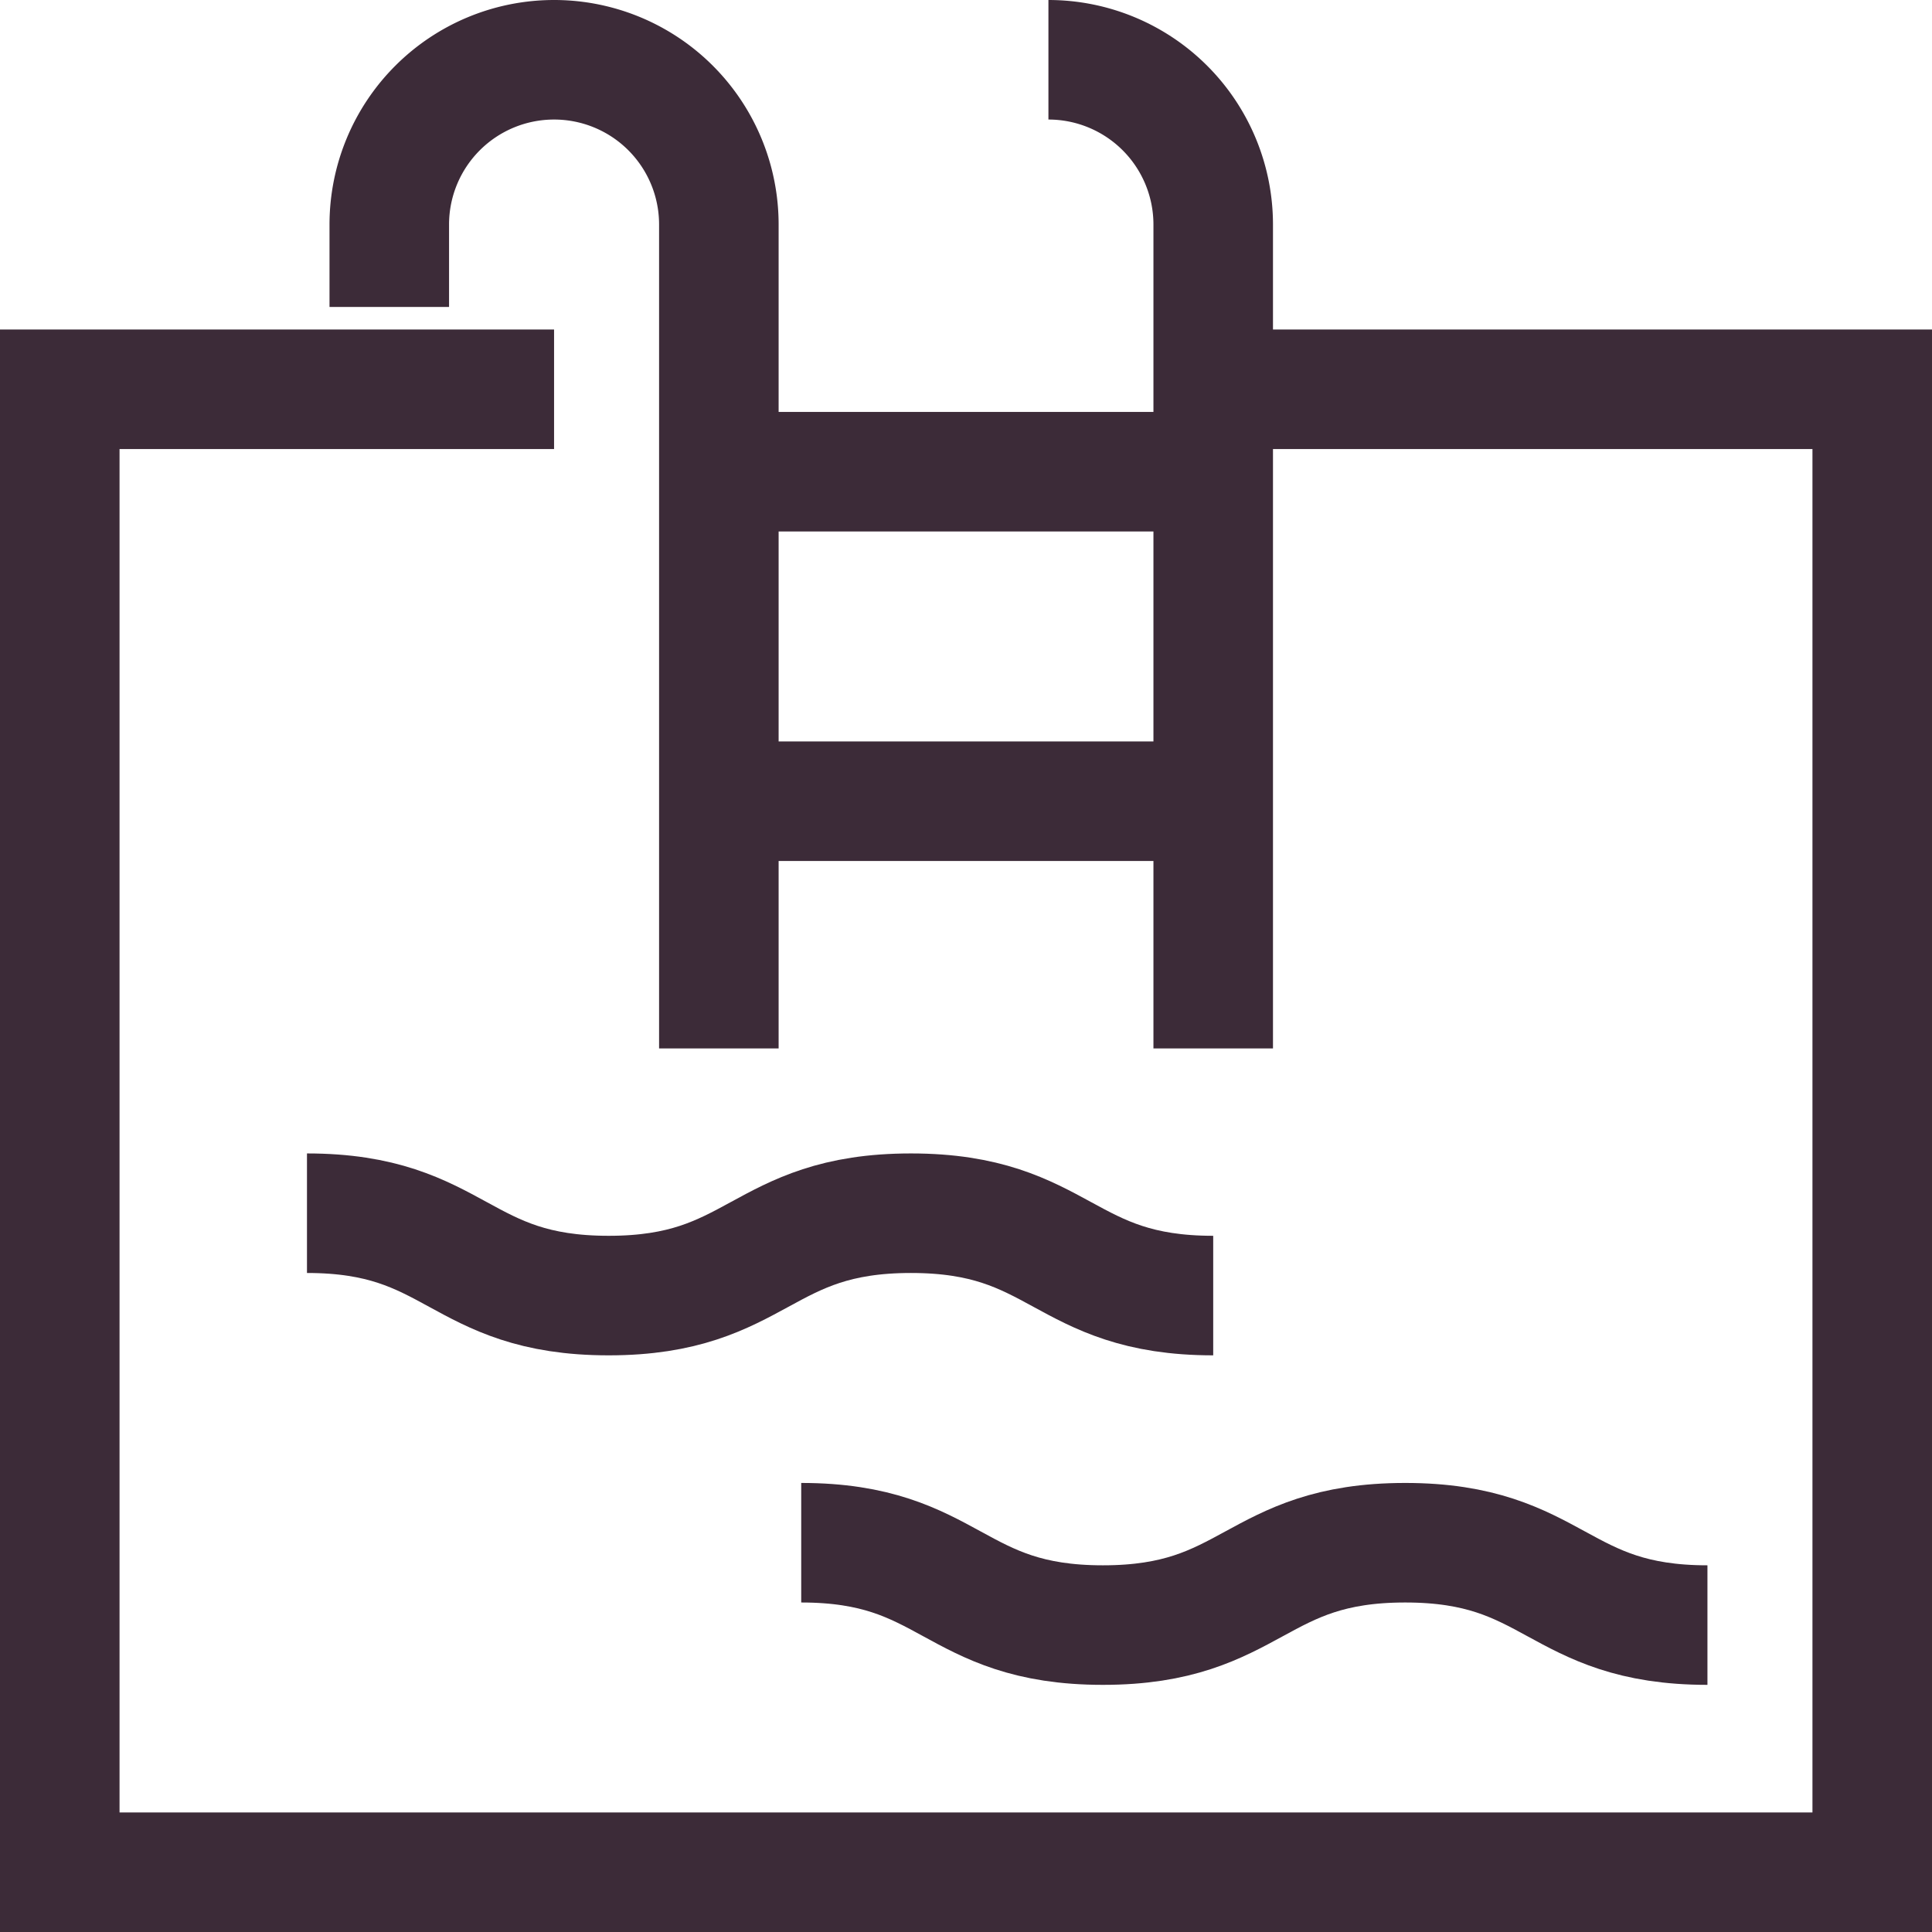 <svg xmlns="http://www.w3.org/2000/svg" width="32.324" height="32.324" viewBox="0 0 32.324 32.324"><g id="Group_381" data-name="Group 381" transform="translate(-0.5 -0.5)"><path id="Path_201" data-name="Path 201" d="M5.318,5.636V4.257A2.757,2.757,0,0,1,8.075,1.5h0a2.756,2.756,0,0,1,2.757,2.757V18.041" transform="translate(1.695)" fill="none" stroke="#3c2b38" stroke-miterlimit="10" stroke-width="2"></path><path id="Path_202" data-name="Path 202" d="M12.955,1.5a2.757,2.757,0,0,1,2.757,2.757V18.041" transform="translate(5.086)" fill="none" stroke="#3c2b38" stroke-miterlimit="10" stroke-width="2"></path><line id="Line_208" data-name="Line 208" x2="8.27" transform="translate(12.527 13.905)" fill="none" stroke="#3c2b38" stroke-miterlimit="10" stroke-width="2"></line><line id="Line_209" data-name="Line 209" x2="8.27" transform="translate(12.527 8.392)" fill="none" stroke="#3c2b38" stroke-miterlimit="10" stroke-width="2"></line><path id="Path_203" data-name="Path 203" d="M20.8,5.318H31.824V30.129H1.5V5.318H9.77" transform="translate(0 1.695)" fill="none" stroke="#3c2b38" stroke-miterlimit="10" stroke-width="2"></path><path id="Path_204" data-name="Path 204" d="M4.364,14.864c2.524,0,2.524,1.378,5.048,1.378s2.528-1.378,5.057-1.378S17,16.242,19.526,16.242" transform="translate(1.272 5.934)" fill="none" stroke="#3c2b38" stroke-miterlimit="10" stroke-width="2"></path><path id="Path_205" data-name="Path 205" d="M10.091,18.682c2.524,0,2.524,1.378,5.048,1.378s2.528-1.378,5.057-1.378,2.528,1.378,5.057,1.378" transform="translate(3.814 7.629)" fill="none" stroke="#3c2b38" stroke-miterlimit="10" stroke-width="2"></path></g></svg>